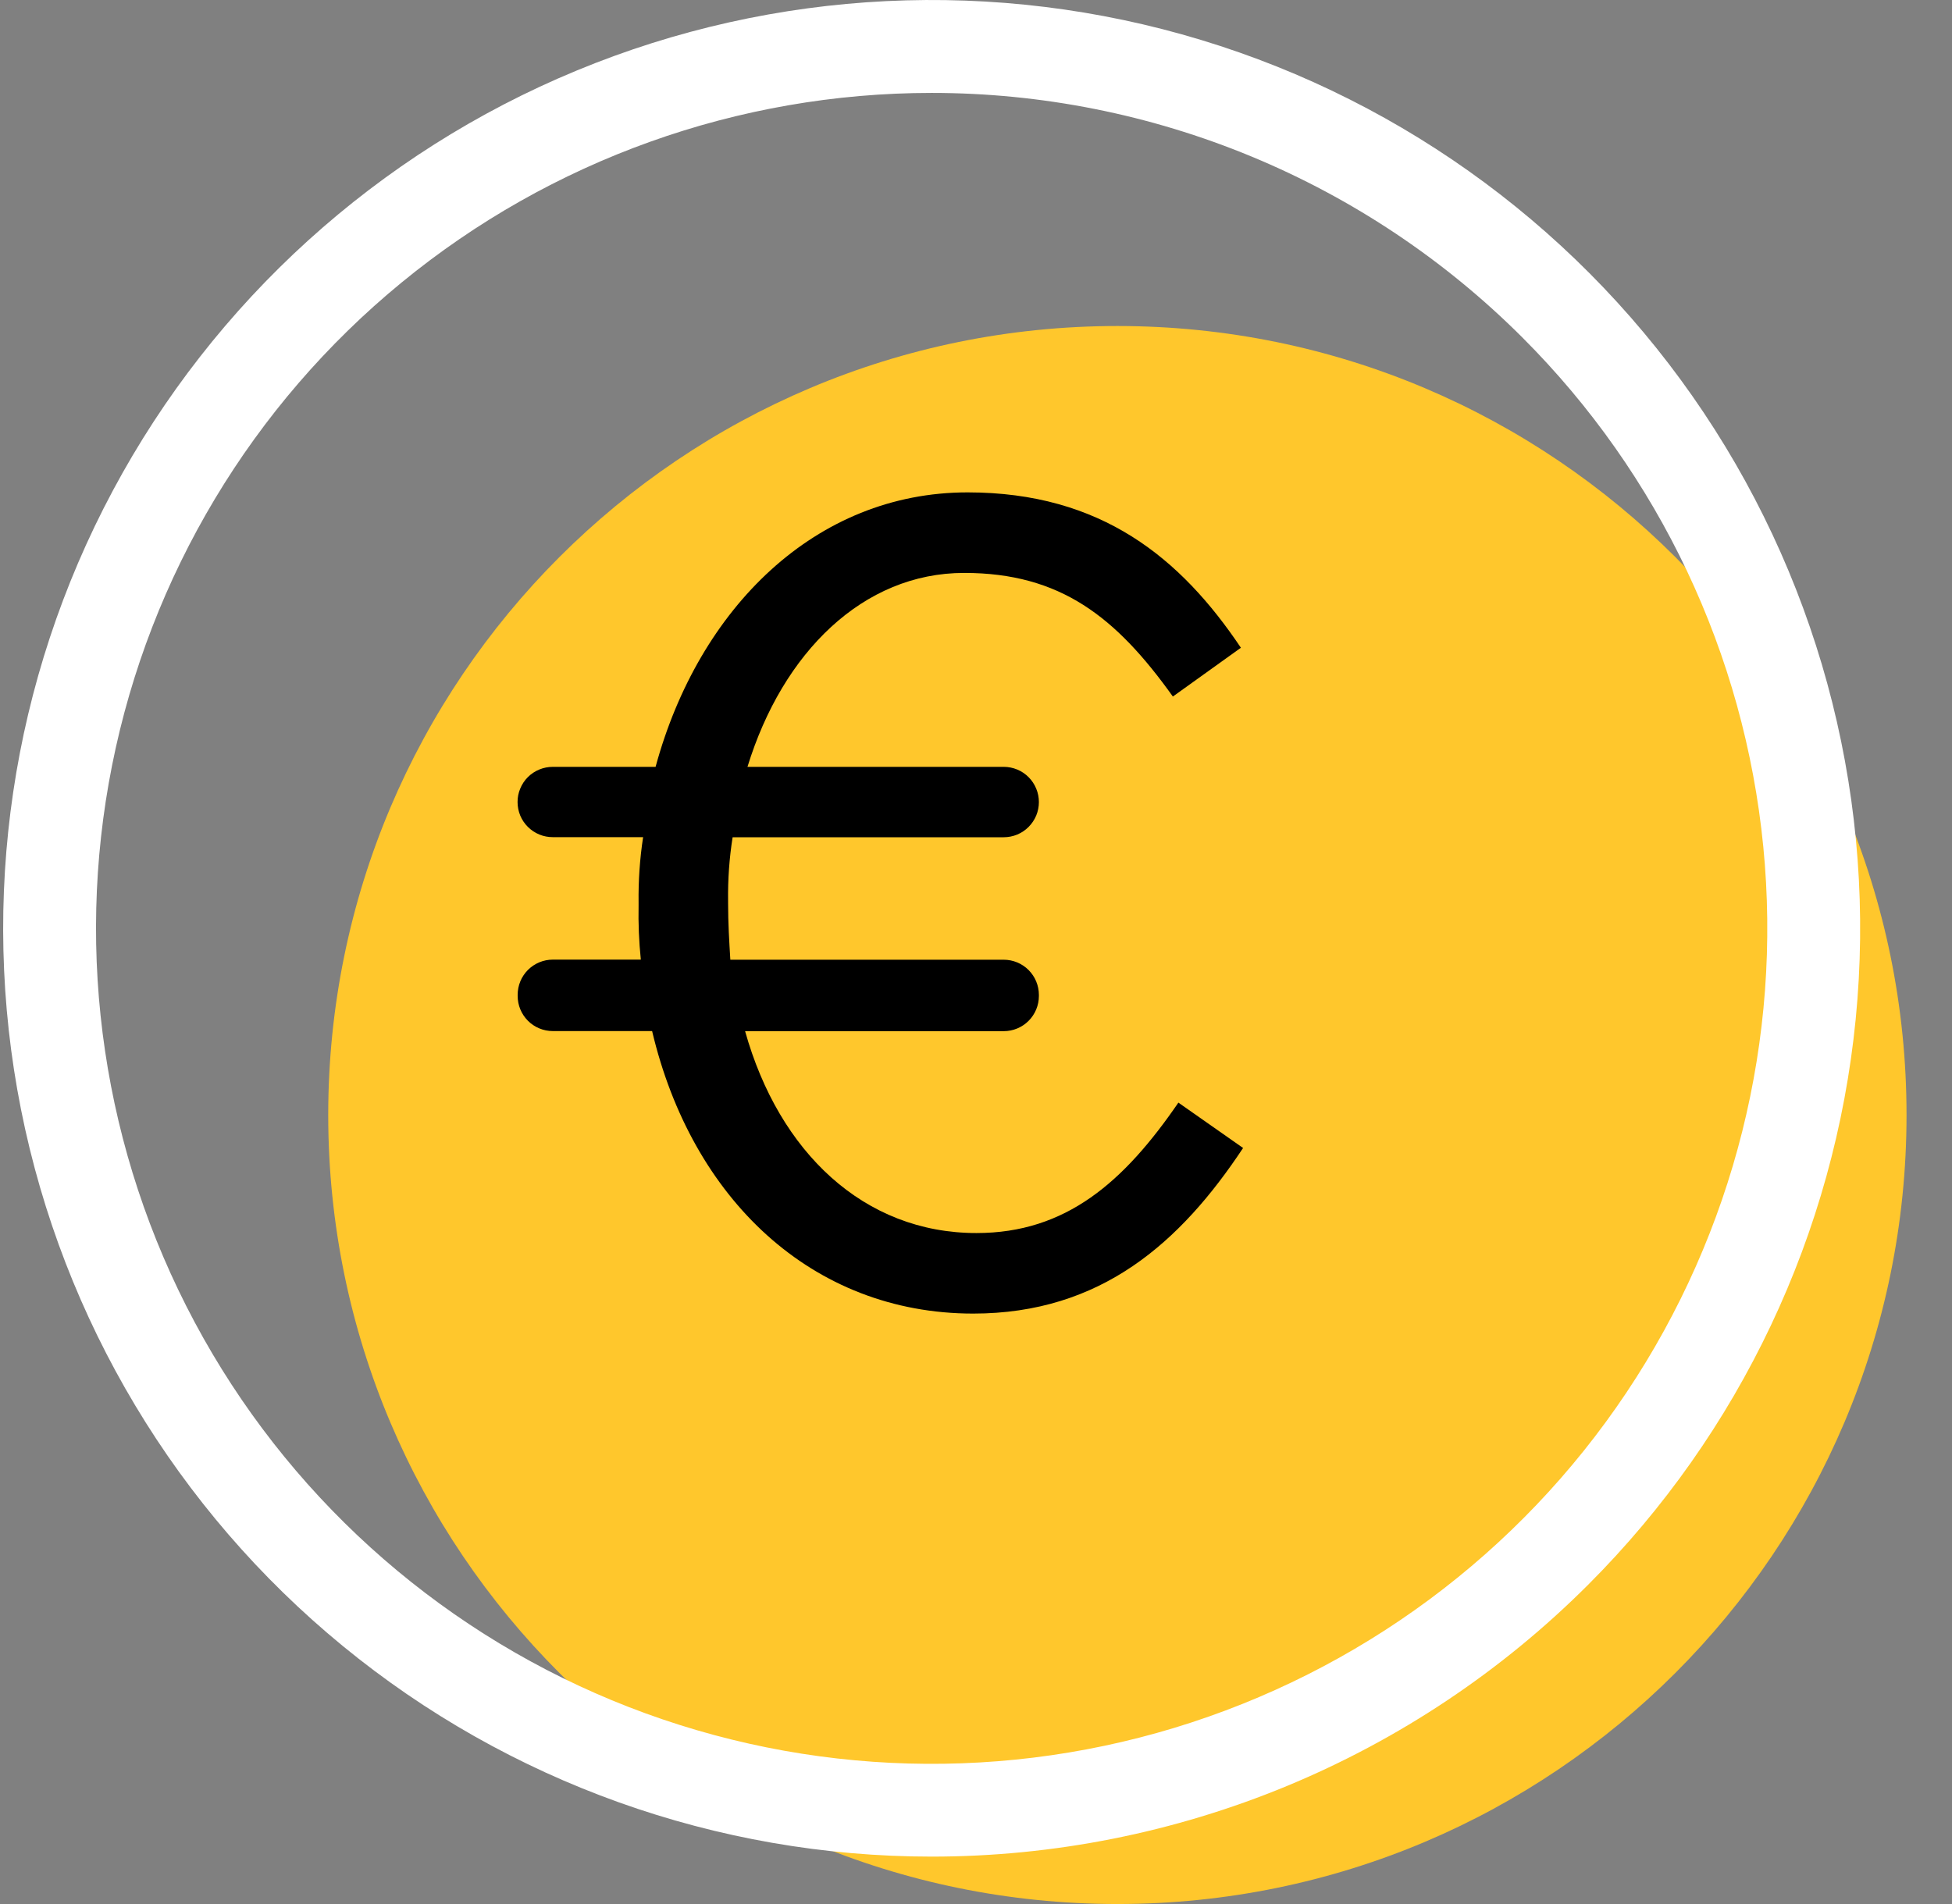 <svg xmlns="http://www.w3.org/2000/svg" width="41" height="40" viewBox="0 0 41 40" fill="none"><rect x="0" y="0" width="41" height="40" fill="#808080" stroke="none"/><path d="M23.47 40C32.624 40 40.045 32.579 40.045 23.425C40.045 14.27 32.624 6.849 23.47 6.849C14.315 6.849 6.894 14.27 6.894 23.425C6.894 32.579 14.315 40 23.47 40Z" fill="#FFC72C"></path><path d="M19.569 39.004C15.057 39.004 10.685 37.44 7.197 34.577C3.709 31.715 1.322 27.732 0.441 23.307C-0.439 18.882 0.242 14.288 2.369 10.309C4.496 6.33 7.937 3.211 12.105 1.485C16.274 -0.242 20.912 -0.47 25.23 0.84C29.547 2.149 33.277 4.916 35.784 8.667C38.291 12.419 39.419 16.923 38.977 21.413C38.534 25.904 36.549 30.102 33.358 33.292C31.548 35.103 29.398 36.539 27.032 37.52C24.666 38.499 22.13 39.004 19.569 39.004ZM19.569 1.952C15.508 1.952 11.573 3.36 8.434 5.936C5.295 8.512 3.146 12.097 2.354 16.079C1.562 20.062 2.175 24.196 4.089 27.777C6.003 31.358 9.1 34.165 12.851 35.719C16.603 37.273 20.777 37.478 24.663 36.3C28.549 35.121 31.906 32.632 34.162 29.255C36.418 25.879 37.434 21.825 37.036 17.784C36.638 13.742 34.851 9.964 31.979 7.093C30.35 5.463 28.415 4.17 26.286 3.288C24.156 2.406 21.874 1.952 19.569 1.952V1.952Z" fill="white"></path><path d="M13.697 21.661H11.611C11.514 21.661 11.418 21.642 11.329 21.605C11.239 21.568 11.158 21.514 11.089 21.445C11.021 21.376 10.966 21.295 10.929 21.205C10.892 21.116 10.873 21.02 10.873 20.922V20.899C10.873 20.802 10.892 20.706 10.929 20.616C10.966 20.526 11.021 20.445 11.089 20.376C11.158 20.308 11.239 20.253 11.329 20.216C11.418 20.179 11.514 20.16 11.611 20.16H13.46C13.421 19.78 13.405 19.398 13.413 19.016V18.969C13.407 18.506 13.438 18.044 13.508 17.587H11.611C11.514 17.587 11.418 17.569 11.329 17.532C11.239 17.495 11.157 17.441 11.088 17.372C11.019 17.304 10.965 17.223 10.927 17.133C10.89 17.043 10.871 16.947 10.871 16.85V16.85C10.87 16.753 10.889 16.657 10.927 16.567C10.964 16.477 11.018 16.395 11.087 16.326C11.156 16.257 11.238 16.203 11.328 16.166C11.418 16.129 11.514 16.11 11.611 16.11H13.77C14.676 12.775 17.13 10.344 20.323 10.344C23.133 10.344 24.801 11.726 26.064 13.608L24.635 14.633C23.443 12.965 22.276 12.036 20.251 12.036C18.13 12.036 16.439 13.704 15.7 16.11H21.084C21.181 16.11 21.277 16.13 21.367 16.167C21.456 16.204 21.538 16.259 21.606 16.328C21.674 16.396 21.728 16.478 21.765 16.568C21.802 16.657 21.821 16.753 21.821 16.85V16.85C21.821 16.947 21.802 17.043 21.765 17.133C21.727 17.223 21.673 17.304 21.604 17.373C21.536 17.441 21.454 17.496 21.365 17.533C21.275 17.57 21.179 17.589 21.082 17.589H15.388C15.318 18.03 15.287 18.477 15.293 18.924V18.971C15.293 19.4 15.317 19.781 15.34 20.162H21.082C21.278 20.162 21.466 20.24 21.604 20.378C21.743 20.517 21.821 20.705 21.821 20.901V20.924C21.821 21.12 21.743 21.308 21.604 21.447C21.466 21.585 21.278 21.663 21.082 21.663H15.65C16.365 24.212 18.151 25.904 20.51 25.904C22.392 25.904 23.608 24.831 24.751 23.164L26.11 24.117C24.799 26.095 23.131 27.596 20.439 27.596C17.056 27.594 14.53 25.188 13.697 21.661Z" fill="black"></path></svg>